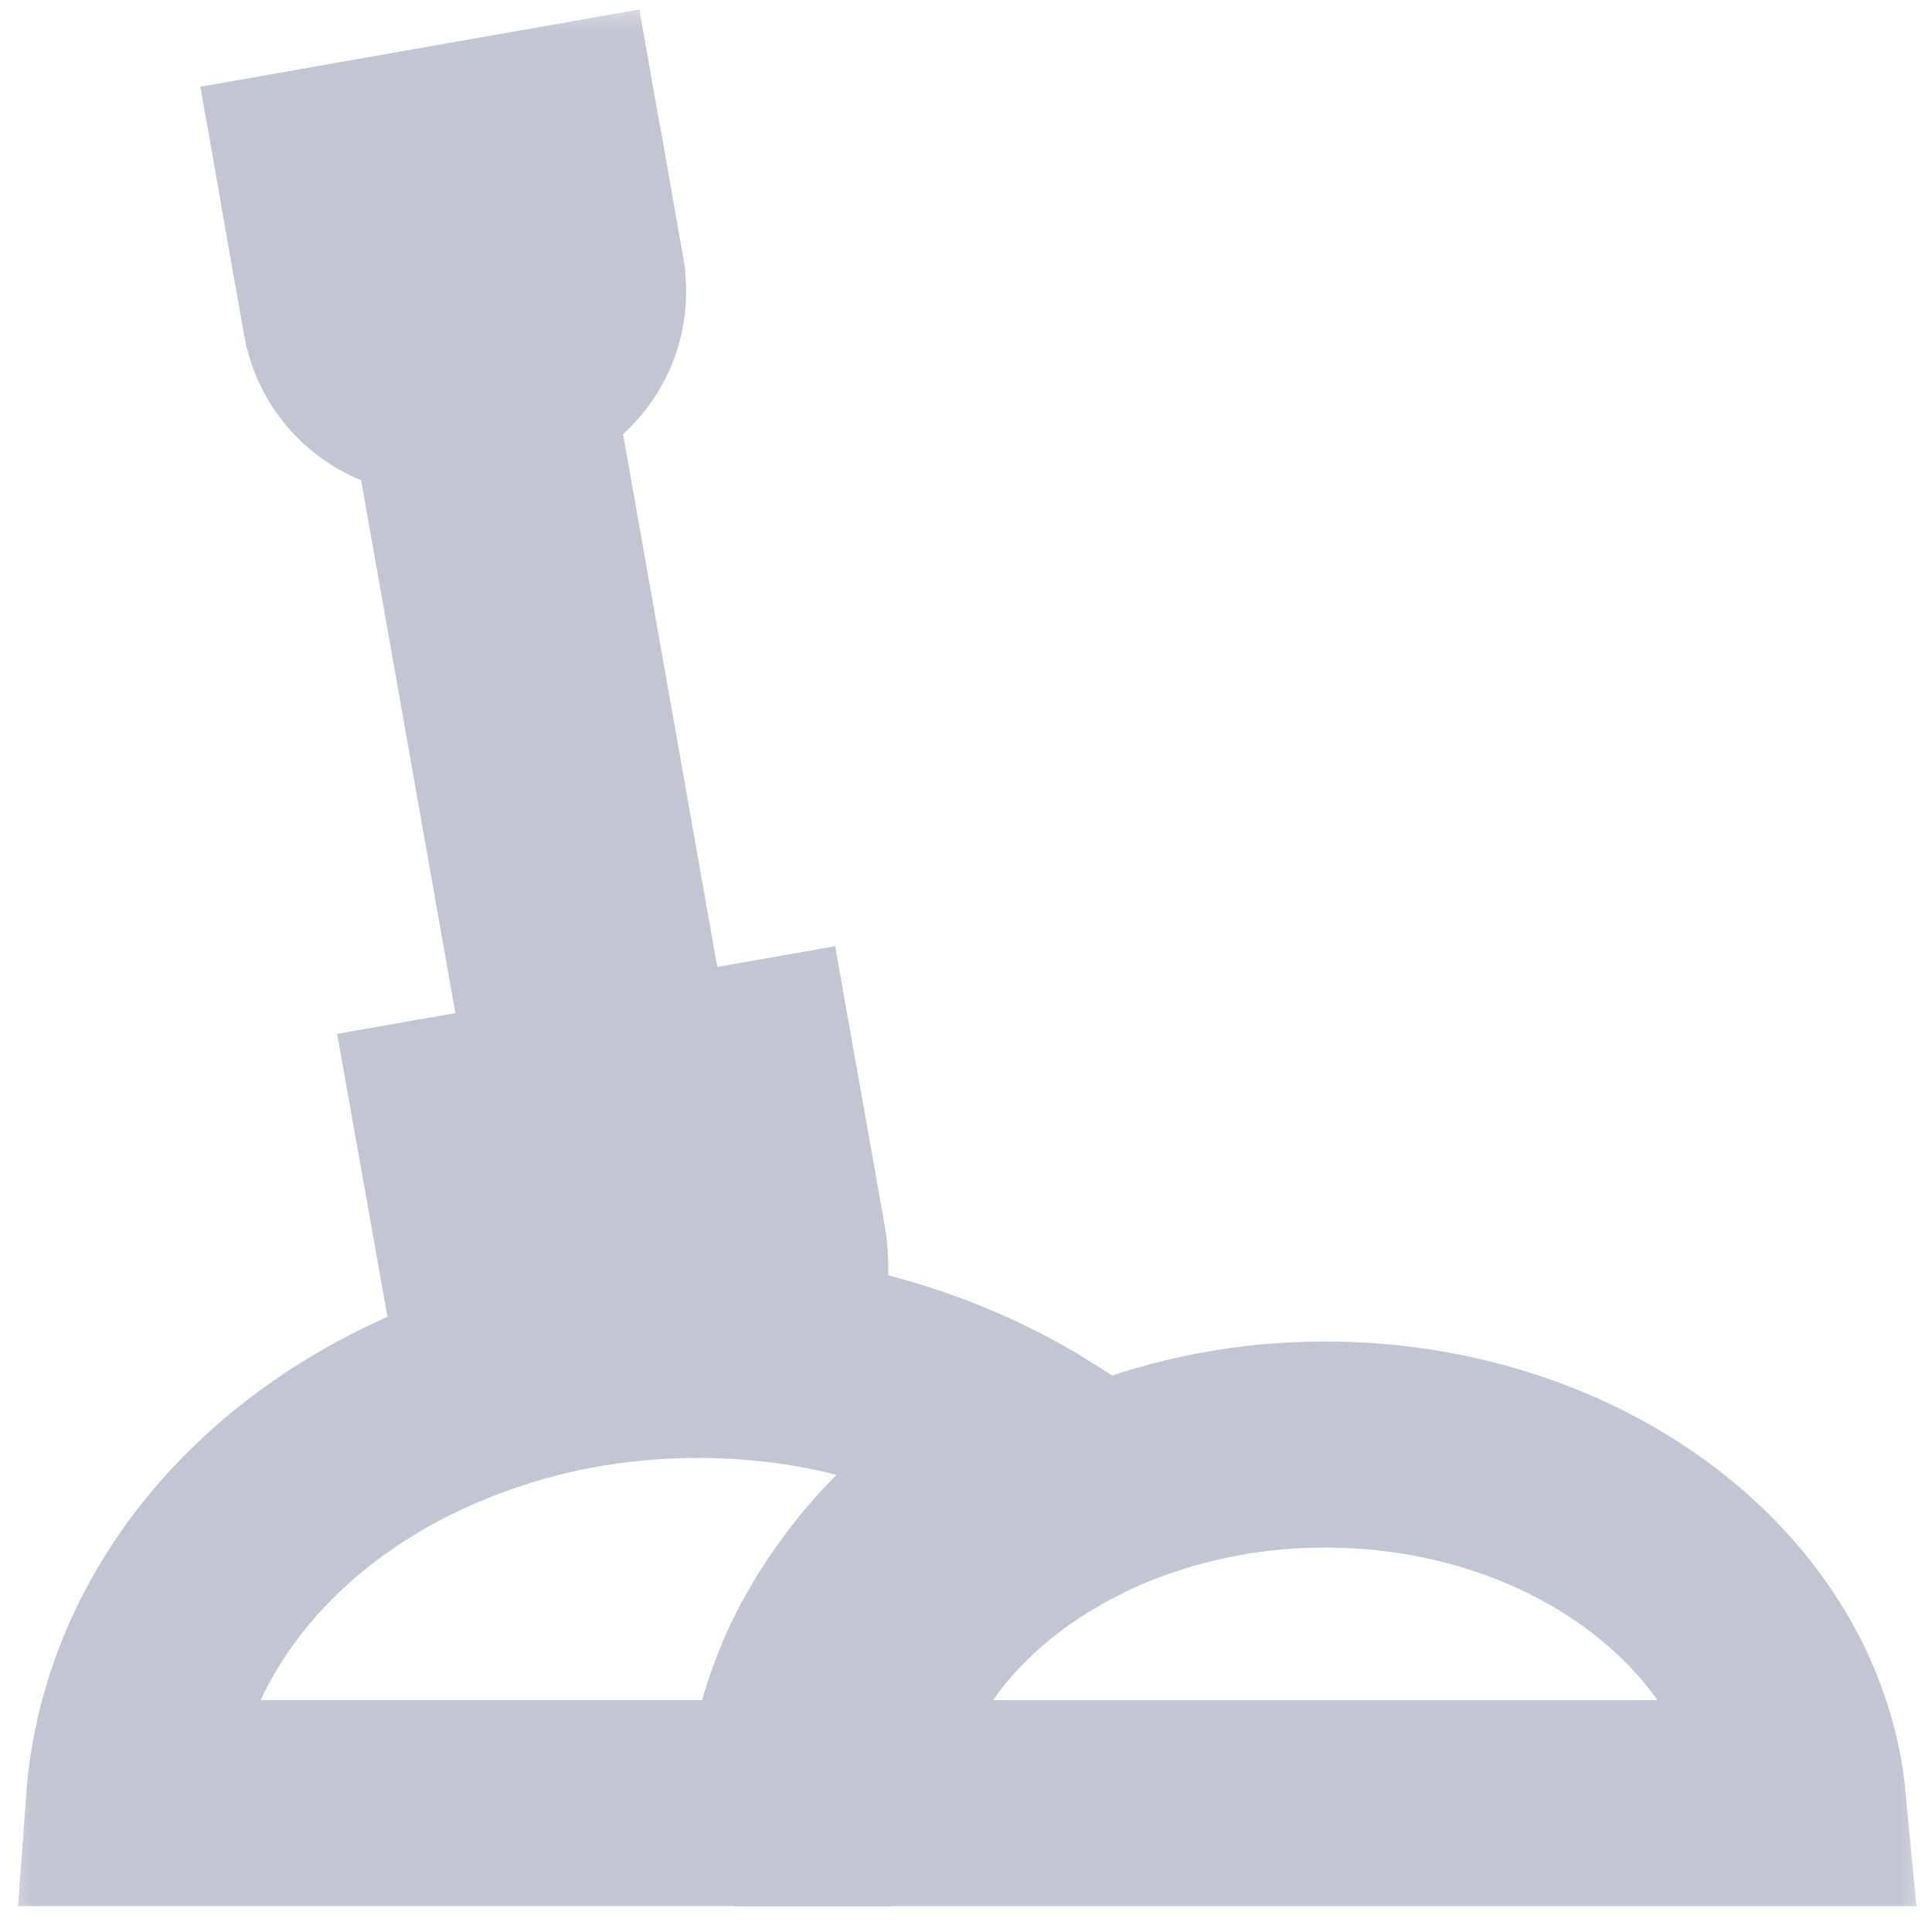 <svg width="30" height="30" viewBox="0 0 30 30" fill="none" xmlns="http://www.w3.org/2000/svg">
<g opacity="0.75">
<mask id="path-1-outside-1" maskUnits="userSpaceOnUse" x="0" y="0" width="30" height="30" fill="black">
<rect fill="white" width="30" height="30"/>
<path d="M12.902 25.68C12.844 25.792 12.788 25.906 12.736 26.021C12.714 26.068 12.695 26.12 12.675 26.169C12.636 26.262 12.599 26.355 12.565 26.45C12.545 26.506 12.527 26.562 12.508 26.619C12.477 26.709 12.45 26.801 12.426 26.893C12.41 26.951 12.394 27.008 12.38 27.066C12.357 27.162 12.337 27.259 12.319 27.355C12.308 27.41 12.296 27.465 12.287 27.521C12.269 27.633 12.256 27.747 12.245 27.861C12.24 27.901 12.234 27.94 12.231 27.981V27.998H2C2.209 25.108 4.365 22.607 7.611 21.548C8.167 21.363 8.738 21.229 9.318 21.147L9.356 21.14C9.375 21.137 9.393 21.137 9.413 21.134C10.403 21.001 11.408 21.007 12.397 21.152C13.737 21.35 15.02 21.826 16.164 22.548C16.103 22.579 16.046 22.613 15.987 22.645C15.927 22.677 15.877 22.705 15.824 22.735C15.715 22.798 15.61 22.862 15.505 22.928C15.464 22.954 15.42 22.98 15.379 23.007C15.235 23.1 15.094 23.199 14.959 23.301L14.947 23.31C14.817 23.408 14.691 23.51 14.569 23.614C14.529 23.648 14.492 23.684 14.452 23.719C14.368 23.794 14.285 23.87 14.205 23.948C14.162 23.99 14.12 24.033 14.078 24.076C14.006 24.15 13.935 24.225 13.867 24.301C13.826 24.348 13.785 24.394 13.746 24.44C13.679 24.519 13.615 24.598 13.552 24.679C13.517 24.725 13.481 24.772 13.447 24.818C13.379 24.911 13.316 25.004 13.253 25.096C13.229 25.133 13.203 25.168 13.179 25.206C13.096 25.337 13.017 25.471 12.944 25.608C12.926 25.633 12.915 25.657 12.902 25.68Z"/>
<path d="M9.679 15.953L8.063 6.813L7.147 6.974L8.763 16.114L9.679 15.953Z"/>
<path d="M13.164 28C13.175 27.889 13.189 27.778 13.207 27.668C13.21 27.65 13.211 27.631 13.214 27.612C13.238 27.477 13.267 27.343 13.301 27.21C13.311 27.175 13.323 27.14 13.333 27.105C13.36 27.009 13.388 26.913 13.42 26.819C13.437 26.772 13.456 26.726 13.474 26.679C13.505 26.598 13.536 26.516 13.572 26.435C13.593 26.386 13.618 26.337 13.641 26.288C13.677 26.212 13.713 26.137 13.752 26.063C13.779 26.012 13.809 25.963 13.838 25.913C13.878 25.842 13.919 25.774 13.963 25.702C13.995 25.652 14.029 25.603 14.062 25.554C14.109 25.487 14.155 25.419 14.202 25.353C14.238 25.307 14.275 25.257 14.313 25.209C14.364 25.145 14.416 25.081 14.47 25.018C14.511 24.972 14.551 24.925 14.593 24.879C14.649 24.817 14.707 24.757 14.766 24.697C14.81 24.651 14.854 24.608 14.9 24.566C14.961 24.506 15.026 24.448 15.091 24.391C15.137 24.35 15.183 24.308 15.233 24.268C15.3 24.212 15.372 24.157 15.44 24.103C15.49 24.064 15.54 24.025 15.591 23.988C15.665 23.934 15.741 23.882 15.818 23.831C15.869 23.796 15.92 23.76 15.973 23.727C16.055 23.674 16.14 23.625 16.226 23.575C16.277 23.545 16.326 23.514 16.379 23.485C16.471 23.432 16.573 23.383 16.672 23.333C16.718 23.311 16.761 23.287 16.808 23.264C16.954 23.194 17.104 23.127 17.258 23.064C18.315 22.643 19.443 22.428 20.581 22.431C24.491 22.431 27.707 24.891 28 28H13.164Z"/>
<path d="M11.672 16.546L12.158 19.287C12.212 19.585 12.205 19.89 12.137 20.185C12.091 20.18 12.041 20.178 11.993 20.173C11.892 20.163 11.79 20.155 11.688 20.147C11.567 20.138 11.446 20.131 11.324 20.125C11.228 20.121 11.133 20.119 11.037 20.117C10.963 20.117 10.89 20.111 10.816 20.111C10.77 20.111 10.723 20.115 10.673 20.116C10.534 20.116 10.399 20.123 10.263 20.13C10.149 20.135 10.036 20.139 9.924 20.148C9.789 20.159 9.655 20.175 9.521 20.19C9.342 20.21 9.164 20.235 8.988 20.263C8.835 20.288 8.682 20.313 8.532 20.344C8.434 20.364 8.337 20.39 8.24 20.412C8.098 20.445 7.956 20.48 7.815 20.519C7.779 20.529 7.742 20.537 7.706 20.547C7.648 20.399 7.605 20.247 7.578 20.091L7.091 17.352L8.925 17.03L9.167 18.401L10.083 18.239L9.841 16.869L11.672 16.546Z"/>
<path d="M8.791 2.915L8.63 2L4.966 2.645L5.128 3.559L8.791 2.915Z"/>
<path d="M9.033 4.286C9.168 5.043 8.661 5.765 7.903 5.899L6.984 6.06C6.225 6.192 5.503 5.687 5.368 4.931L5.287 4.473L8.953 3.828L9.033 4.286Z"/>
</mask>
<path d="M12.902 25.68C12.844 25.792 12.788 25.906 12.736 26.021C12.714 26.068 12.695 26.12 12.675 26.169C12.636 26.262 12.599 26.355 12.565 26.45C12.545 26.506 12.527 26.562 12.508 26.619C12.477 26.709 12.45 26.801 12.426 26.893C12.41 26.951 12.394 27.008 12.38 27.066C12.357 27.162 12.337 27.259 12.319 27.355C12.308 27.41 12.296 27.465 12.287 27.521C12.269 27.633 12.256 27.747 12.245 27.861C12.24 27.901 12.234 27.94 12.231 27.981V27.998H2C2.209 25.108 4.365 22.607 7.611 21.548C8.167 21.363 8.738 21.229 9.318 21.147L9.356 21.14C9.375 21.137 9.393 21.137 9.413 21.134C10.403 21.001 11.408 21.007 12.397 21.152C13.737 21.35 15.02 21.826 16.164 22.548C16.103 22.579 16.046 22.613 15.987 22.645C15.927 22.677 15.877 22.705 15.824 22.735C15.715 22.798 15.61 22.862 15.505 22.928C15.464 22.954 15.42 22.98 15.379 23.007C15.235 23.1 15.094 23.199 14.959 23.301L14.947 23.31C14.817 23.408 14.691 23.51 14.569 23.614C14.529 23.648 14.492 23.684 14.452 23.719C14.368 23.794 14.285 23.87 14.205 23.948C14.162 23.99 14.12 24.033 14.078 24.076C14.006 24.15 13.935 24.225 13.867 24.301C13.826 24.348 13.785 24.394 13.746 24.44C13.679 24.519 13.615 24.598 13.552 24.679C13.517 24.725 13.481 24.772 13.447 24.818C13.379 24.911 13.316 25.004 13.253 25.096C13.229 25.133 13.203 25.168 13.179 25.206C13.096 25.337 13.017 25.471 12.944 25.608C12.926 25.633 12.915 25.657 12.902 25.68Z" stroke="#AEB3C3" stroke-width="3.2" mask="url(#path-1-outside-1)"/>
<path d="M9.679 15.953L8.063 6.813L7.147 6.974L8.763 16.114L9.679 15.953Z" stroke="#AEB3C3" stroke-width="3.2" mask="url(#path-1-outside-1)"/>
<path d="M13.164 28C13.175 27.889 13.189 27.778 13.207 27.668C13.21 27.65 13.211 27.631 13.214 27.612C13.238 27.477 13.267 27.343 13.301 27.21C13.311 27.175 13.323 27.14 13.333 27.105C13.36 27.009 13.388 26.913 13.42 26.819C13.437 26.772 13.456 26.726 13.474 26.679C13.505 26.598 13.536 26.516 13.572 26.435C13.593 26.386 13.618 26.337 13.641 26.288C13.677 26.212 13.713 26.137 13.752 26.063C13.779 26.012 13.809 25.963 13.838 25.913C13.878 25.842 13.919 25.774 13.963 25.702C13.995 25.652 14.029 25.603 14.062 25.554C14.109 25.487 14.155 25.419 14.202 25.353C14.238 25.307 14.275 25.257 14.313 25.209C14.364 25.145 14.416 25.081 14.47 25.018C14.511 24.972 14.551 24.925 14.593 24.879C14.649 24.817 14.707 24.757 14.766 24.697C14.81 24.651 14.854 24.608 14.9 24.566C14.961 24.506 15.026 24.448 15.091 24.391C15.137 24.35 15.183 24.308 15.233 24.268C15.3 24.212 15.372 24.157 15.44 24.103C15.49 24.064 15.54 24.025 15.591 23.988C15.665 23.934 15.741 23.882 15.818 23.831C15.869 23.796 15.92 23.76 15.973 23.727C16.055 23.674 16.14 23.625 16.226 23.575C16.277 23.545 16.326 23.514 16.379 23.485C16.471 23.432 16.573 23.383 16.672 23.333C16.718 23.311 16.761 23.287 16.808 23.264C16.954 23.194 17.104 23.127 17.258 23.064C18.315 22.643 19.443 22.428 20.581 22.431C24.491 22.431 27.707 24.891 28 28H13.164Z" stroke="#AEB3C3" stroke-width="3.2" mask="url(#path-1-outside-1)"/>
<path d="M11.672 16.546L12.158 19.287C12.212 19.585 12.205 19.89 12.137 20.185C12.091 20.18 12.041 20.178 11.993 20.173C11.892 20.163 11.79 20.155 11.688 20.147C11.567 20.138 11.446 20.131 11.324 20.125C11.228 20.121 11.133 20.119 11.037 20.117C10.963 20.117 10.89 20.111 10.816 20.111C10.77 20.111 10.723 20.115 10.673 20.116C10.534 20.116 10.399 20.123 10.263 20.13C10.149 20.135 10.036 20.139 9.924 20.148C9.789 20.159 9.655 20.175 9.521 20.19C9.342 20.21 9.164 20.235 8.988 20.263C8.835 20.288 8.682 20.313 8.532 20.344C8.434 20.364 8.337 20.39 8.24 20.412C8.098 20.445 7.956 20.48 7.815 20.519C7.779 20.529 7.742 20.537 7.706 20.547C7.648 20.399 7.605 20.247 7.578 20.091L7.091 17.352L8.925 17.03L9.167 18.401L10.083 18.239L9.841 16.869L11.672 16.546Z" stroke="#AEB3C3" stroke-width="3.2" mask="url(#path-1-outside-1)"/>
<path d="M8.791 2.915L8.63 2L4.966 2.645L5.128 3.559L8.791 2.915Z" stroke="#AEB3C3" stroke-width="3.2" mask="url(#path-1-outside-1)"/>
<path d="M9.033 4.286C9.168 5.043 8.661 5.765 7.903 5.899L6.984 6.06C6.225 6.192 5.503 5.687 5.368 4.931L5.287 4.473L8.953 3.828L9.033 4.286Z" stroke="#AEB3C3" stroke-width="3.2" mask="url(#path-1-outside-1)"/>
<path d="M13 20.17C12.937 20.159 12.87 20.153 12.805 20.142C12.667 20.119 12.53 20.101 12.392 20.083C12.227 20.063 12.063 20.045 11.899 20.033C11.769 20.023 11.64 20.018 11.51 20.014C11.411 20.014 11.311 20 11.212 20C11.149 20 11.086 20.009 11.018 20.011C10.829 20.011 10.647 20.029 10.462 20.044C10.308 20.055 10.155 20.065 10.003 20.085C9.82 20.11 9.639 20.147 9.458 20.182C9.215 20.228 8.974 20.284 8.736 20.349C8.529 20.407 8.322 20.463 8.118 20.535C7.985 20.581 7.855 20.641 7.723 20.691M7.148 20.937C7.1 20.96 7.049 20.977 7 21" stroke="#AEB3C3" stroke-width="1.6"/>
<path d="M12.23 27.998V27.981C12.234 27.94 12.24 27.901 12.245 27.861C12.256 27.747 12.269 27.633 12.287 27.521C12.296 27.465 12.308 27.41 12.318 27.356C12.336 27.259 12.357 27.162 12.379 27.066C12.394 27.008 12.41 26.951 12.426 26.893C12.45 26.801 12.477 26.71 12.508 26.619C12.526 26.562 12.545 26.506 12.565 26.45C12.599 26.355 12.636 26.262 12.675 26.169C12.695 26.12 12.714 26.068 12.736 26.021C12.788 25.906 12.844 25.792 12.902 25.68C12.915 25.657 12.926 25.634 12.944 25.608L13.447 24.818C13.481 24.772 13.517 24.725 13.552 24.679C13.615 24.598 13.679 24.519 13.746 24.44C13.785 24.394 13.826 24.348 13.867 24.301C13.935 24.225 14.006 24.15 14.078 24.076C14.12 24.033 14.162 23.99 14.205 23.948C14.285 23.87 14.368 23.794 14.452 23.719C14.492 23.684 14.529 23.648 14.569 23.614C14.691 23.51 14.817 23.408 14.947 23.31L14.958 23.301C15.094 23.199 15.235 23.1 15.379 23.007C15.42 22.98 15.463 22.954 15.505 22.928C15.61 22.862 15.715 22.798 15.824 22.735C15.877 22.705 15.927 22.677 15.987 22.645C16.046 22.613 16.103 22.579 16.164 22.548" stroke="#AEB3C3" stroke-width="1.5"/>
</g>
</svg>

